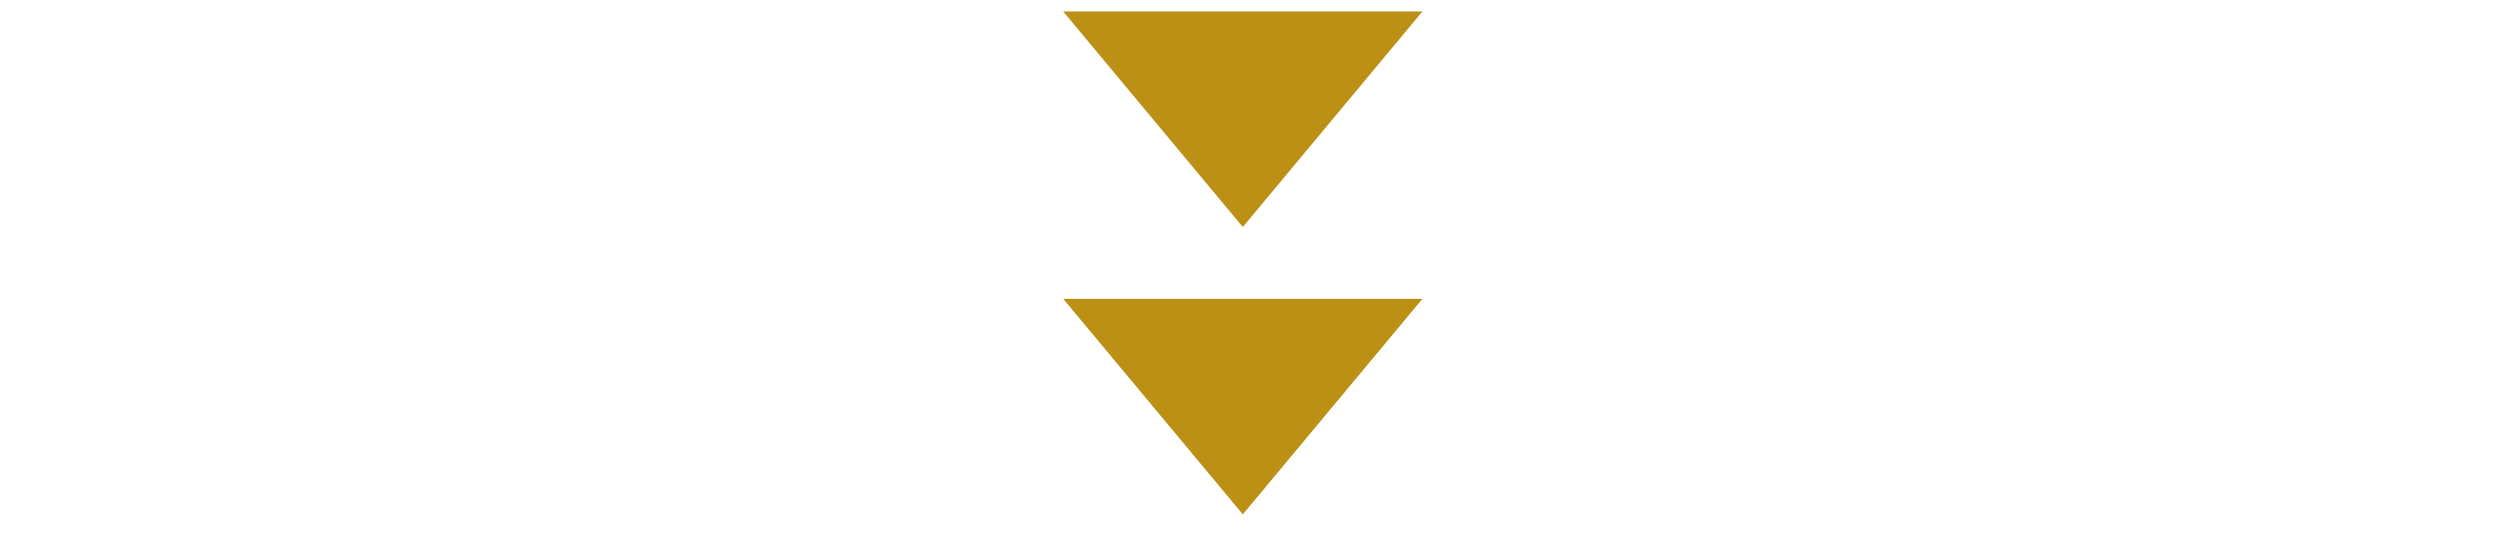 <?xml version="1.0" encoding="utf-8"?>
<!-- Generator: Adobe Illustrator 25.3.1, SVG Export Plug-In . SVG Version: 6.00 Build 0)  -->
<svg version="1.1" id="レイヤー_1" xmlns="http://www.w3.org/2000/svg" xmlns:xlink="http://www.w3.org/1999/xlink" x="0px"
	 y="0px" width="174px" height="38px" viewBox="0 0 174 38" style="enable-background:new 0 0 174 38;" xml:space="preserve">
<style type="text/css">
	.st0{fill:#BC8F15;}
</style>
<g>
	<g>
		<g>
			<path class="st0" d="M74,0.8h25l-12.5,15L74,0.8z"/>
		</g>
		<g>
			<path class="st0" d="M74,20.8h25l-12.5,15L74,20.8z"/>
		</g>
	</g>
</g>
</svg>
